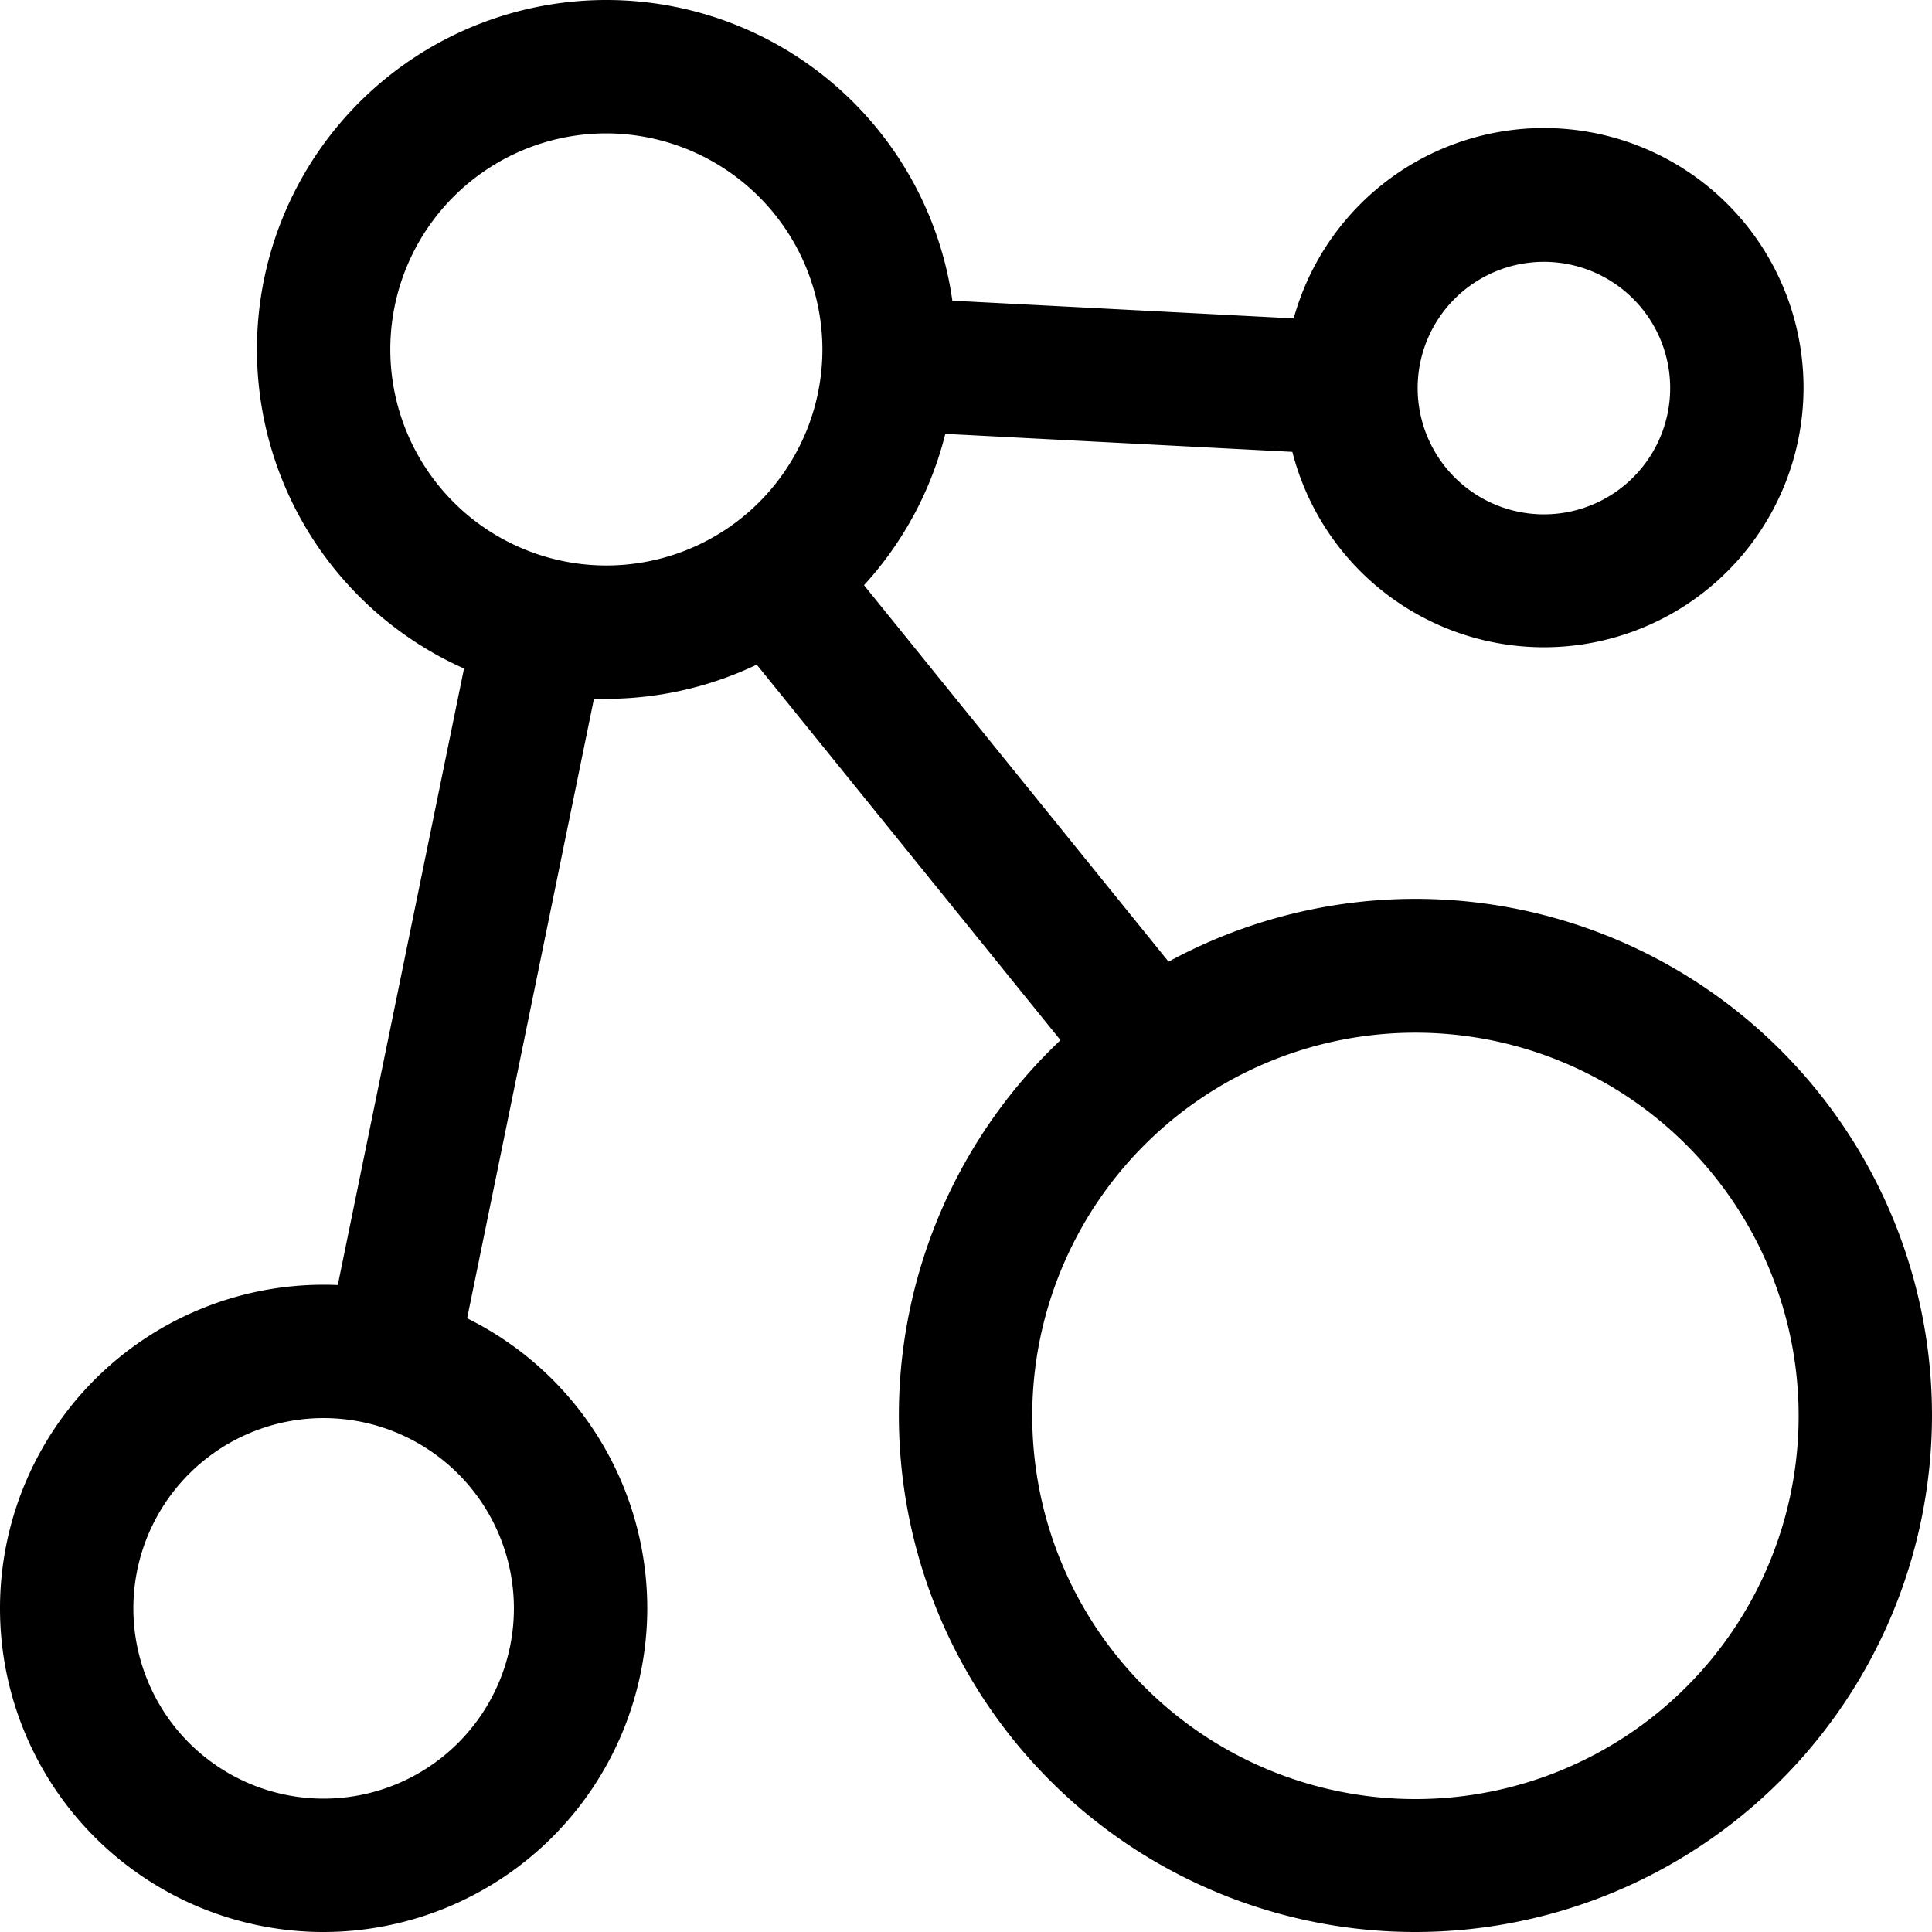 <svg xmlns="http://www.w3.org/2000/svg" viewBox="0 0 43.46 43.46"><g id="图层_2" data-name="图层 2"><g id="图层_1-2" data-name="图层 1"><path d="M13.64,15.72A7.86,7.86,0,1,1,21.5,7.86,7.87,7.87,0,0,1,13.64,15.72ZM13.64,3A4.86,4.86,0,1,0,18.5,7.86,4.87,4.87,0,0,0,13.64,3Z"/><path d="M7.28,43.46a7.28,7.28,0,1,1,7.28-7.28A7.29,7.29,0,0,1,7.28,43.46Zm0-11.56a4.28,4.28,0,1,0,4.28,4.28A4.28,4.28,0,0,0,7.28,31.9Z"/><path d="M34.73,14.56a5.84,5.84,0,1,1,5.84-5.83A5.84,5.84,0,0,1,34.73,14.56Zm0-8.67a2.84,2.84,0,1,0,2.84,2.84A2.84,2.84,0,0,0,34.73,5.89Z"/><path d="M31.84,43.46A11.62,11.62,0,1,1,43.46,31.85,11.63,11.63,0,0,1,31.84,43.46Zm0-20.23a8.62,8.62,0,1,0,8.62,8.62A8.62,8.62,0,0,0,31.84,23.23Z"/><rect x="2.03" y="20.82" width="16.9" height="3" transform="translate(-13.49 28.11) rotate(-78.43)"/><rect x="20.24" y="11.54" width="3" height="13.7" transform="translate(-6.73 17.77) rotate(-38.97)"/><rect x="23.69" y="3.24" width="3" height="10.43" transform="translate(15.44 33.18) rotate(-87.03)"/></g></g></svg>